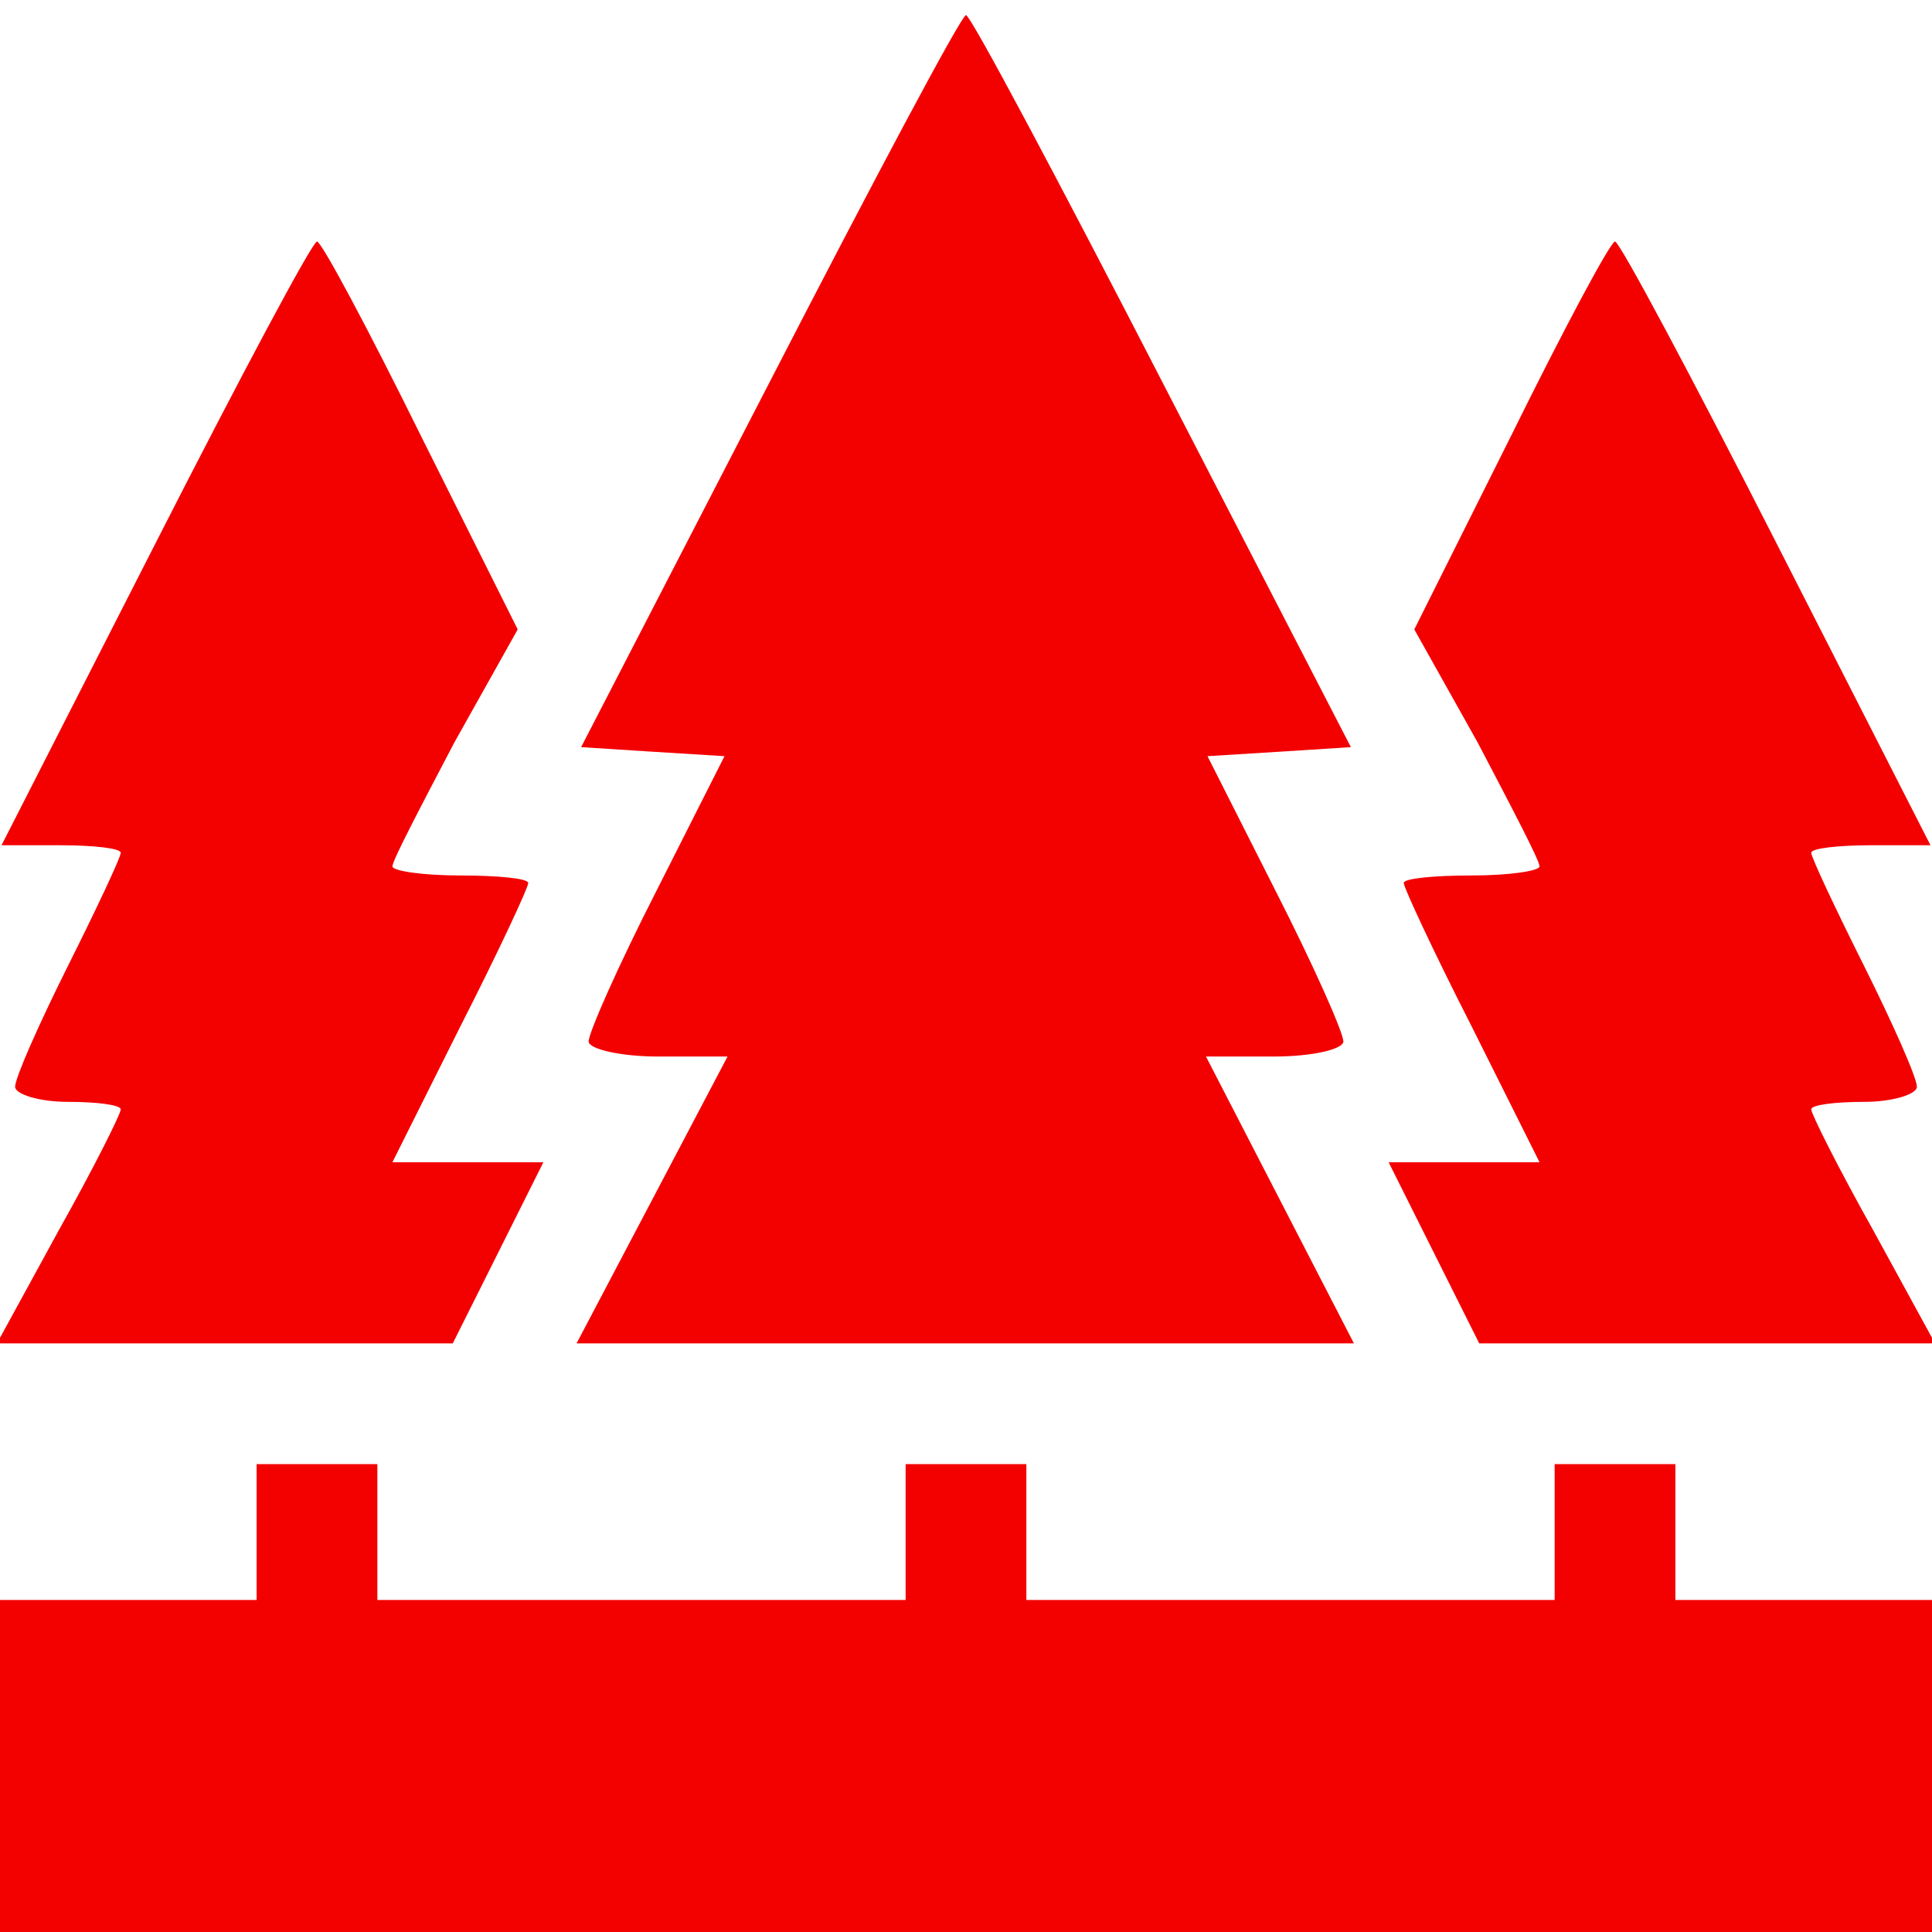 <svg width="28" height="28" viewBox="0 0 28 28" fill="none" xmlns="http://www.w3.org/2000/svg">
<g clip-path="url(#clip0_97_2)">
<path d="M11.156 5.534L8.422 10.828L9.45 10.894L10.5 10.959L9.516 12.906C8.969 13.978 8.531 14.963 8.531 15.094C8.531 15.203 8.991 15.312 9.538 15.312H10.544L9.45 17.391L8.356 19.469H13.978H19.622L18.55 17.391L17.478 15.312H18.462C19.031 15.312 19.469 15.203 19.469 15.094C19.469 14.963 19.031 13.978 18.484 12.906L17.5 10.959L18.55 10.894L19.578 10.828L16.844 5.534C15.334 2.603 14.066 0.219 14 0.219C13.934 0.219 12.666 2.603 11.156 5.534Z" fill="#F30101"/>
<path d="M2.253 7.875L0.022 12.25H0.875C1.356 12.25 1.75 12.294 1.75 12.359C1.75 12.425 1.4 13.169 0.984 14C0.569 14.831 0.219 15.619 0.219 15.75C0.219 15.859 0.569 15.969 0.984 15.969C1.4 15.969 1.75 16.012 1.75 16.078C1.75 16.144 1.356 16.931 0.853 17.828L-0.044 19.469H3.259H6.562L7.219 18.156L7.875 16.844H6.781H5.687L6.672 14.875C7.219 13.803 7.656 12.863 7.656 12.797C7.656 12.731 7.219 12.688 6.672 12.688C6.125 12.688 5.687 12.622 5.687 12.556C5.687 12.469 6.103 11.681 6.584 10.762L7.503 9.122L6.103 6.322C5.337 4.769 4.659 3.5 4.594 3.5C4.528 3.5 3.478 5.469 2.253 7.875Z" fill="#F30101"/>
<path d="M21.897 6.322L20.497 9.122L21.416 10.762C21.897 11.681 22.312 12.469 22.312 12.556C22.312 12.622 21.875 12.688 21.328 12.688C20.781 12.688 20.344 12.731 20.344 12.797C20.344 12.863 20.781 13.803 21.328 14.875L22.312 16.844H21.219H20.125L20.781 18.156L21.438 19.469H24.741H28.044L27.147 17.828C26.644 16.931 26.25 16.144 26.25 16.078C26.25 16.012 26.6 15.969 27.016 15.969C27.431 15.969 27.781 15.859 27.781 15.75C27.781 15.619 27.431 14.831 27.016 14C26.6 13.169 26.25 12.425 26.25 12.359C26.25 12.294 26.644 12.25 27.125 12.25H27.978L25.747 7.875C24.522 5.469 23.472 3.5 23.406 3.5C23.341 3.5 22.663 4.769 21.897 6.322Z" fill="#F30101"/>
<path d="M3.719 22.203V23.188H1.859H0V25.594V28H14H28V25.594V23.188H26.141H24.281V22.203V21.219H23.406H22.531V22.203V23.188H18.703H14.875V22.203V21.219H14H13.125V22.203V23.188H9.297H5.469V22.203V21.219H4.594H3.719V22.203Z" fill="#F30101"/>
</g>
<defs>
<clipPath id="clip0_97_2">
<rect width="28" height="28" fill="white"/>
</clipPath>
</defs>
</svg>
